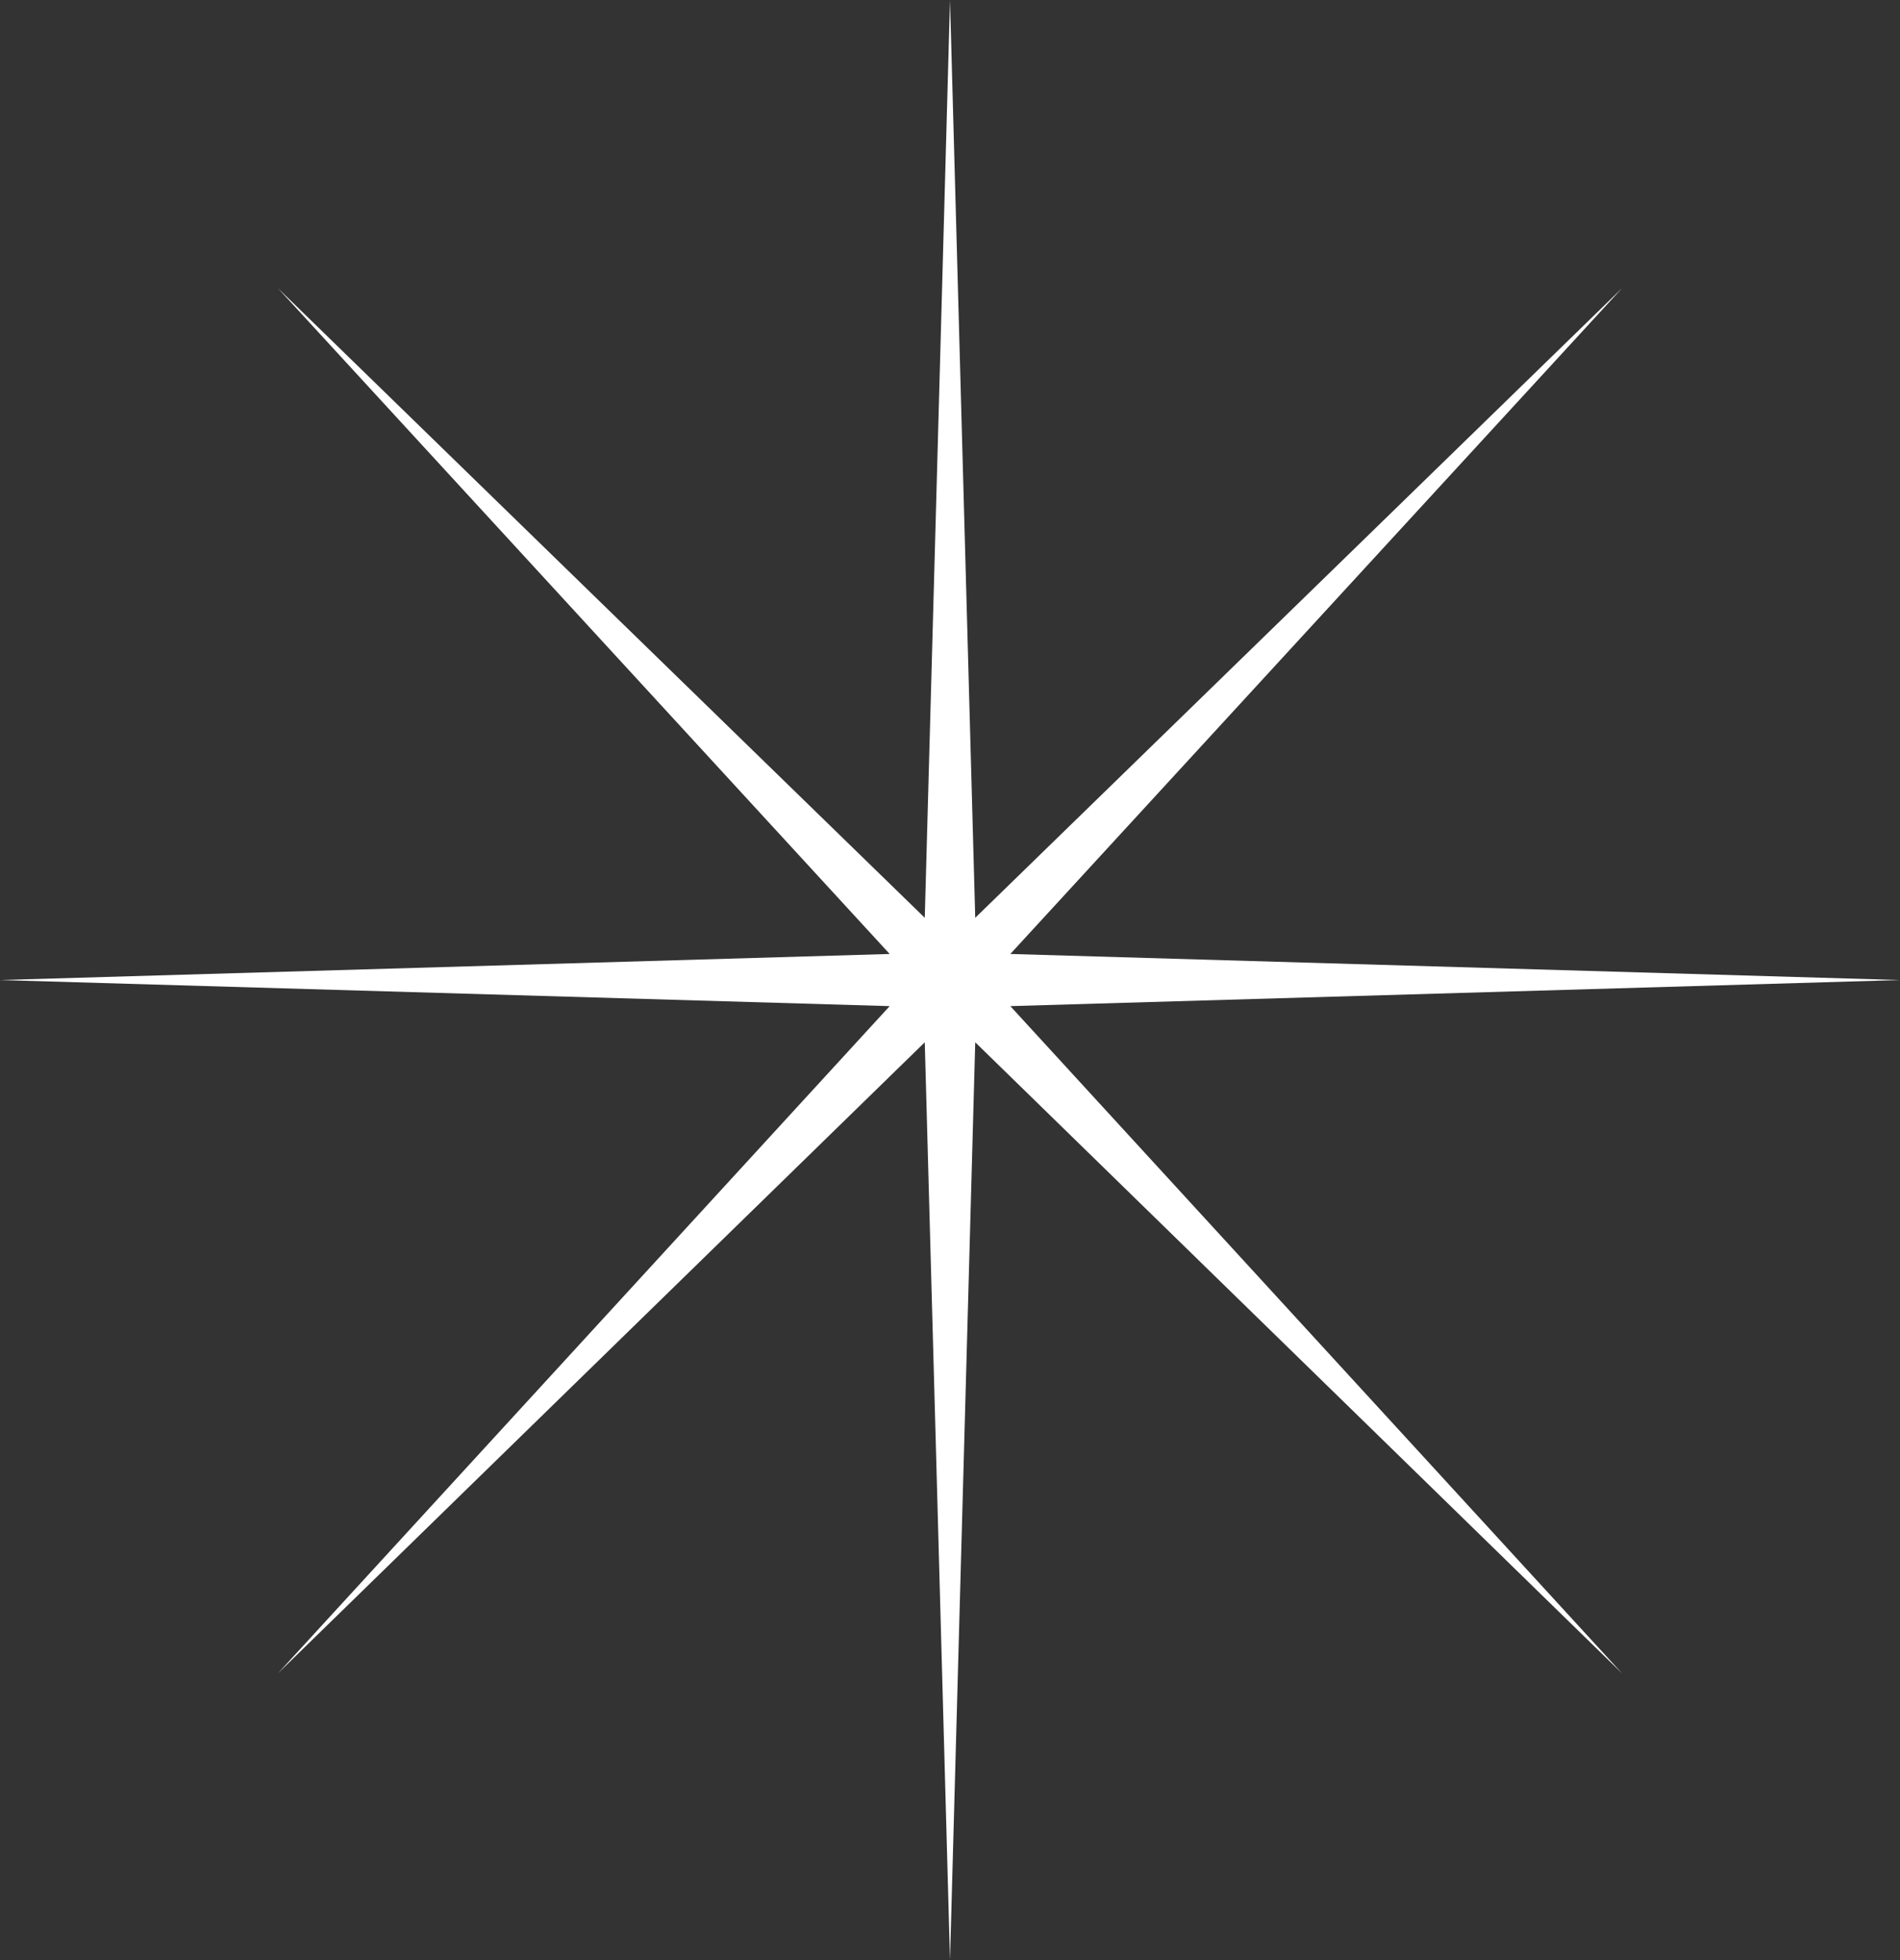 <?xml version="1.0" encoding="UTF-8"?> <svg xmlns="http://www.w3.org/2000/svg" width="32" height="33" viewBox="0 0 32 33" fill="none"><rect x="0" y="0" width="32" height="33" fill="#333333" stroke="none"/> <path d="M16 0L16.425 15.452L27.32 4.85L17.016 16.061L32 16.5L17.016 16.939L27.32 28.174L16.425 17.548L16 33L15.575 17.548L4.679 28.174L14.984 16.939L0 16.5L14.984 16.061L4.679 4.85L15.575 15.452L16 0Z" fill="white"></path> </svg> 